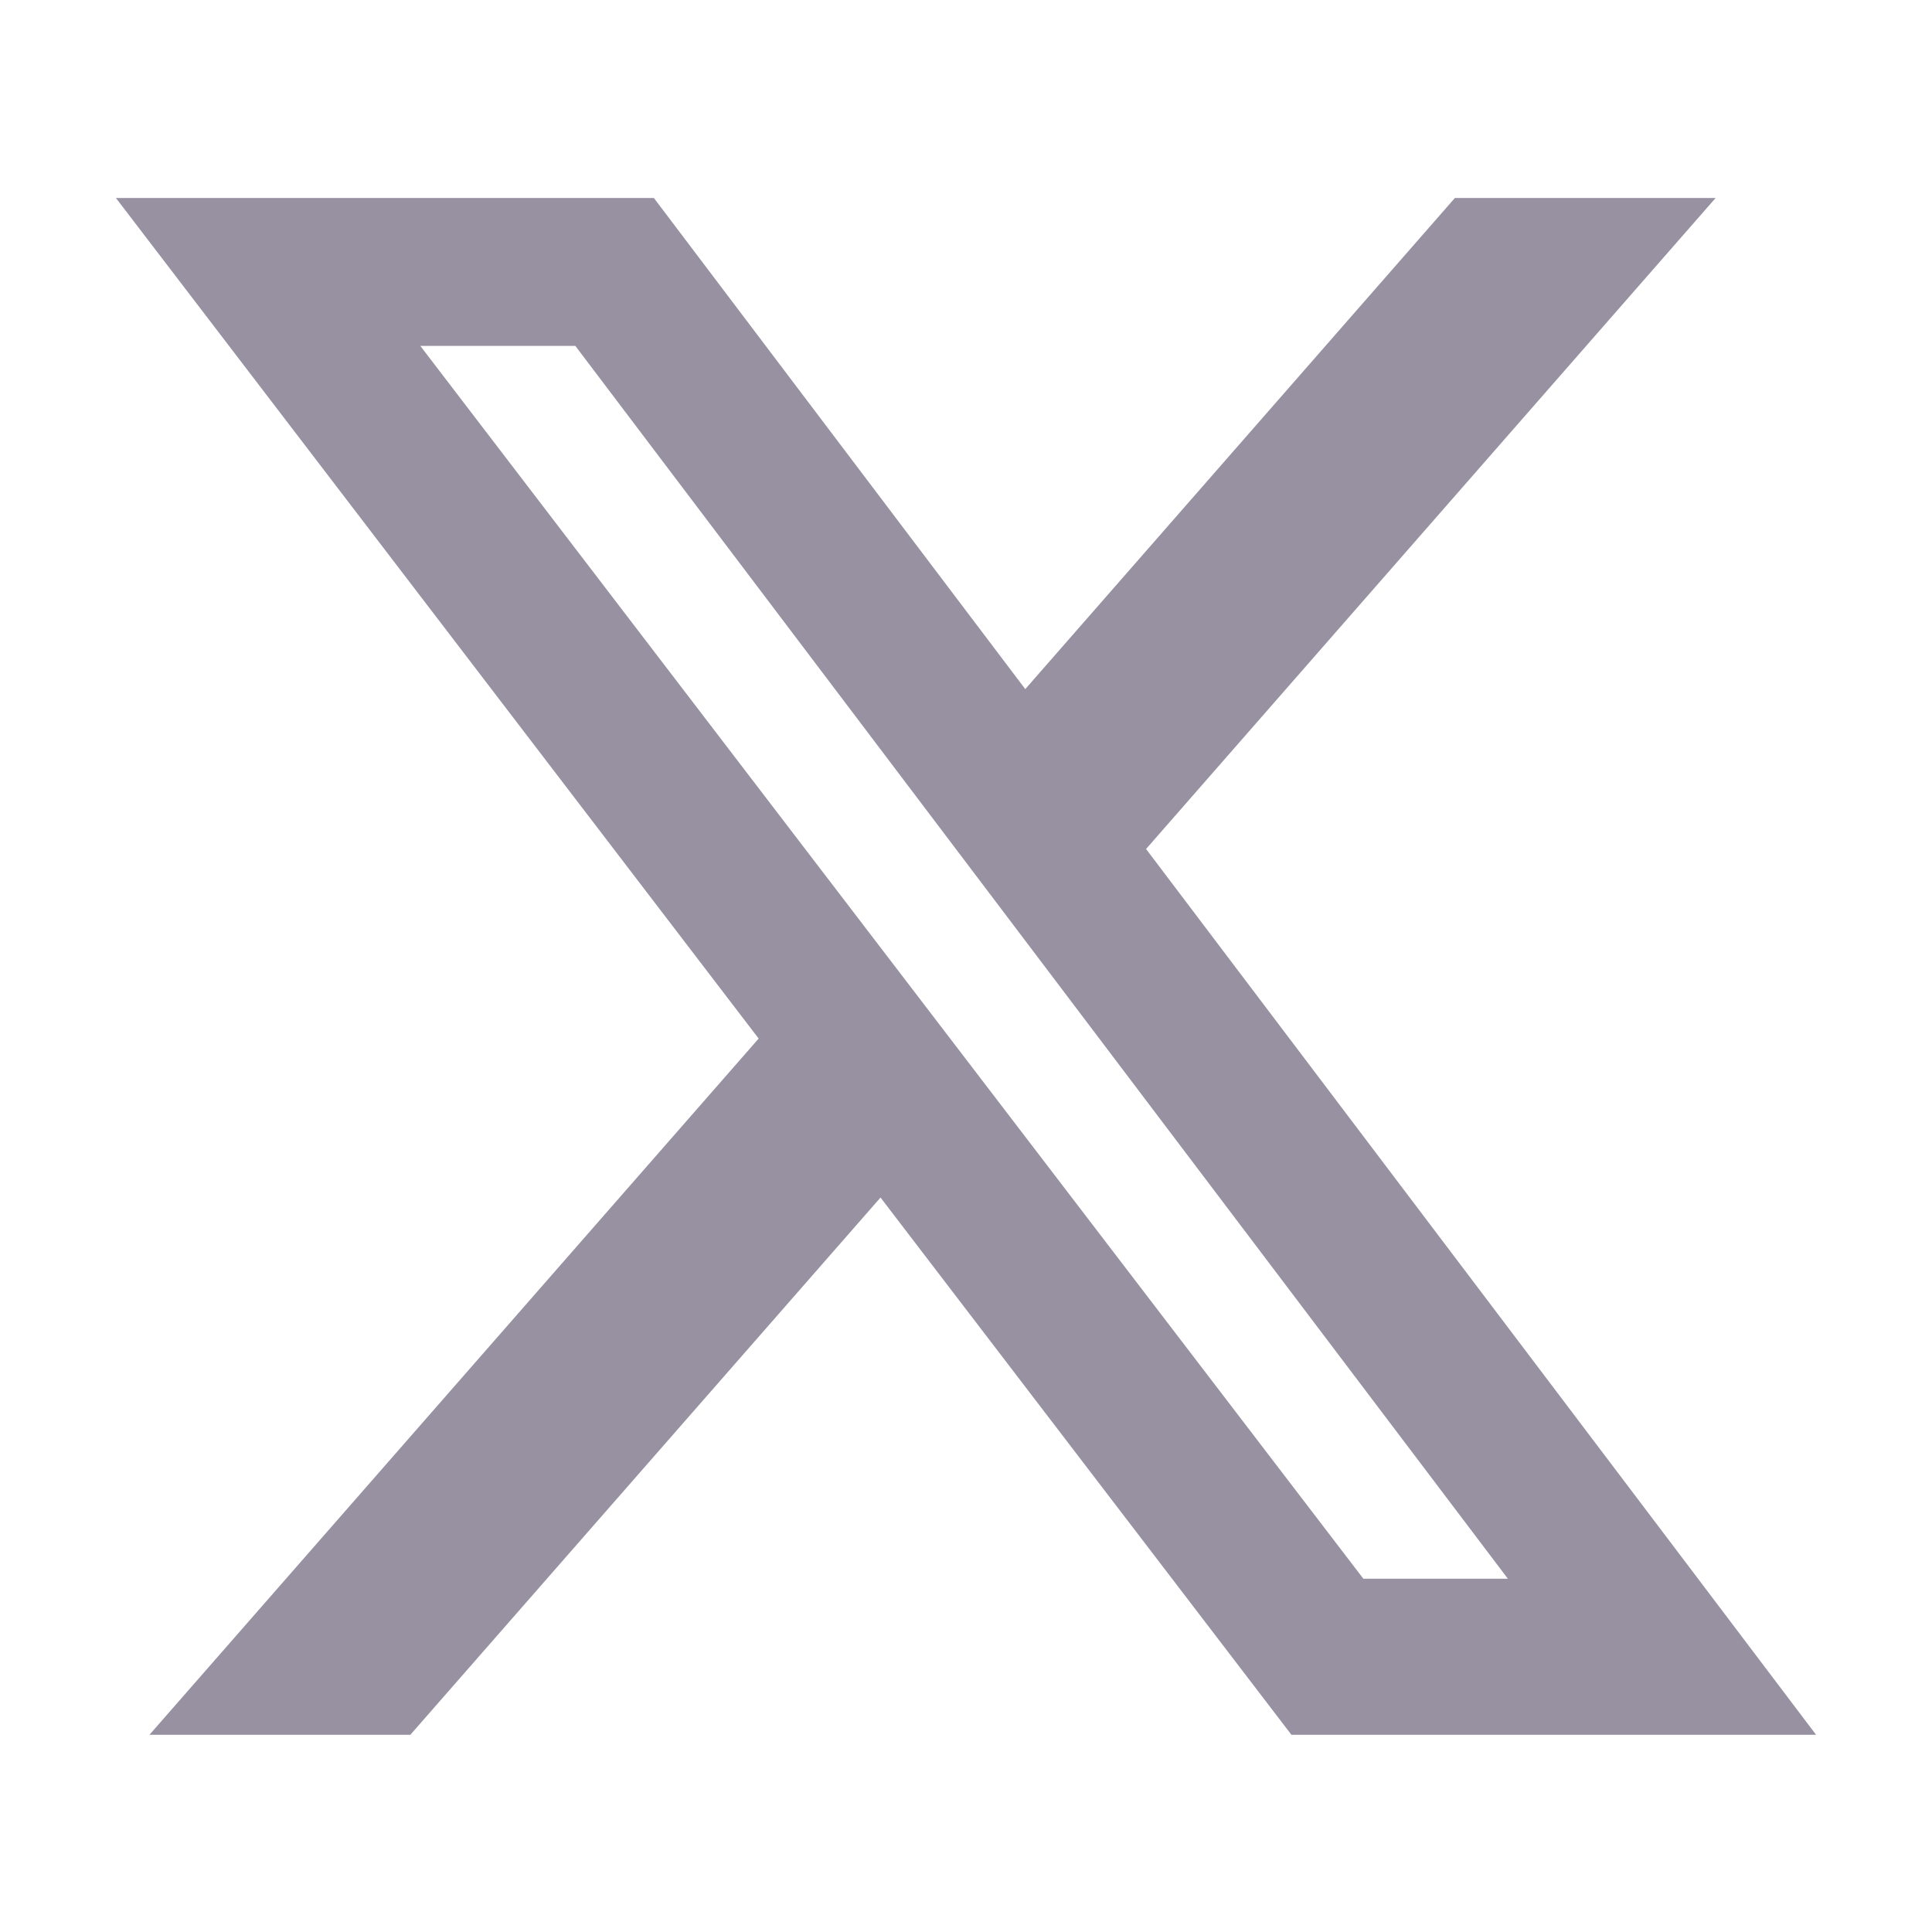 <svg width="25" height="25" viewBox="0 0 25 25" fill="none" xmlns="http://www.w3.org/2000/svg">
<path d="M18.826 2.562H22.2L14.83 10.986L23.5 22.448H16.711L11.394 15.496L5.31 22.448H1.934L9.817 13.439L1.5 2.562H8.461L13.267 8.917L18.826 2.562ZM17.642 20.429H19.512L7.445 4.476H5.439L17.642 20.429Z" fill="#9791A1"/>
</svg>

